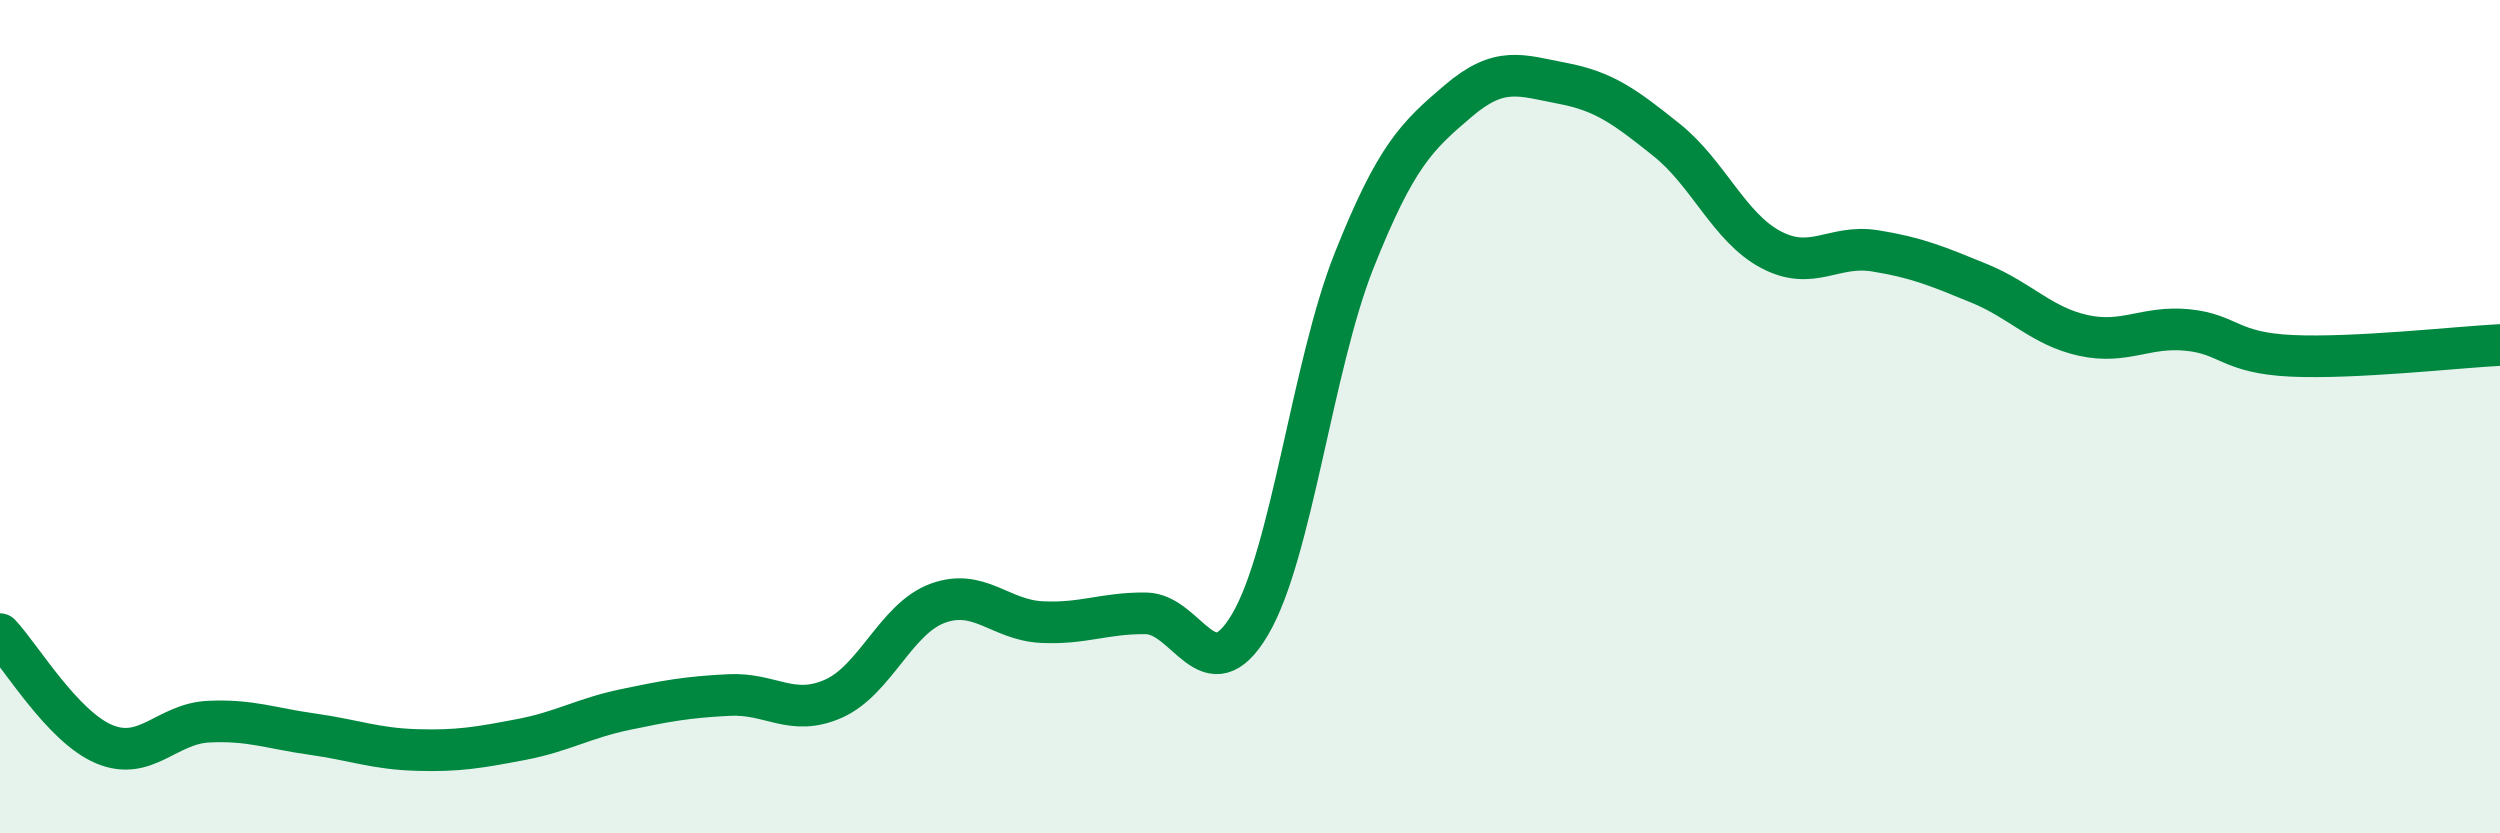 
    <svg width="60" height="20" viewBox="0 0 60 20" xmlns="http://www.w3.org/2000/svg">
      <path
        d="M 0,15.22 C 0.5,15.75 1.5,17.44 2.5,17.86 C 3.5,18.28 4,17.37 5,17.32 C 6,17.27 6.5,17.48 7.5,17.62 C 8.5,17.76 9,17.97 10,18 C 11,18.03 11.5,17.94 12.5,17.75 C 13.5,17.56 14,17.24 15,17.03 C 16,16.82 16.5,16.73 17.5,16.68 C 18.5,16.63 19,17.21 20,16.77 C 21,16.33 21.5,14.85 22.5,14.48 C 23.5,14.11 24,14.88 25,14.93 C 26,14.98 26.5,14.71 27.5,14.72 C 28.5,14.73 29,16.68 30,14.99 C 31,13.3 31.5,8.76 32.5,6.25 C 33.5,3.74 34,3.27 35,2.42 C 36,1.57 36.5,1.81 37.5,2 C 38.5,2.19 39,2.56 40,3.36 C 41,4.16 41.5,5.46 42.5,5.99 C 43.5,6.52 44,5.86 45,6.02 C 46,6.18 46.5,6.39 47.5,6.8 C 48.5,7.21 49,7.83 50,8.05 C 51,8.27 51.5,7.82 52.5,7.92 C 53.5,8.02 53.5,8.47 55,8.54 C 56.5,8.61 59,8.33 60,8.28L60 20L0 20Z"
        fill="#008740"
        opacity="0.1"
        stroke-linecap="round"
        stroke-linejoin="round"
      />
      <path
        d="M 0,15.22 C 0.5,15.75 1.5,17.44 2.5,17.86 C 3.5,18.28 4,17.37 5,17.32 C 6,17.27 6.5,17.48 7.5,17.62 C 8.5,17.76 9,17.97 10,18 C 11,18.03 11.5,17.94 12.5,17.75 C 13.5,17.56 14,17.24 15,17.03 C 16,16.82 16.5,16.73 17.5,16.68 C 18.5,16.63 19,17.21 20,16.77 C 21,16.33 21.5,14.85 22.5,14.48 C 23.5,14.11 24,14.88 25,14.93 C 26,14.98 26.5,14.71 27.5,14.72 C 28.5,14.73 29,16.68 30,14.99 C 31,13.3 31.5,8.76 32.5,6.25 C 33.5,3.74 34,3.27 35,2.42 C 36,1.57 36.5,1.81 37.5,2 C 38.5,2.19 39,2.56 40,3.36 C 41,4.16 41.5,5.46 42.5,5.99 C 43.5,6.52 44,5.86 45,6.02 C 46,6.18 46.5,6.39 47.5,6.8 C 48.5,7.21 49,7.83 50,8.05 C 51,8.27 51.5,7.82 52.5,7.92 C 53.5,8.02 53.5,8.47 55,8.54 C 56.5,8.61 59,8.33 60,8.28"
        stroke="#008740"
        stroke-width="1"
        fill="none"
        stroke-linecap="round"
        stroke-linejoin="round"
      />
    </svg>
  